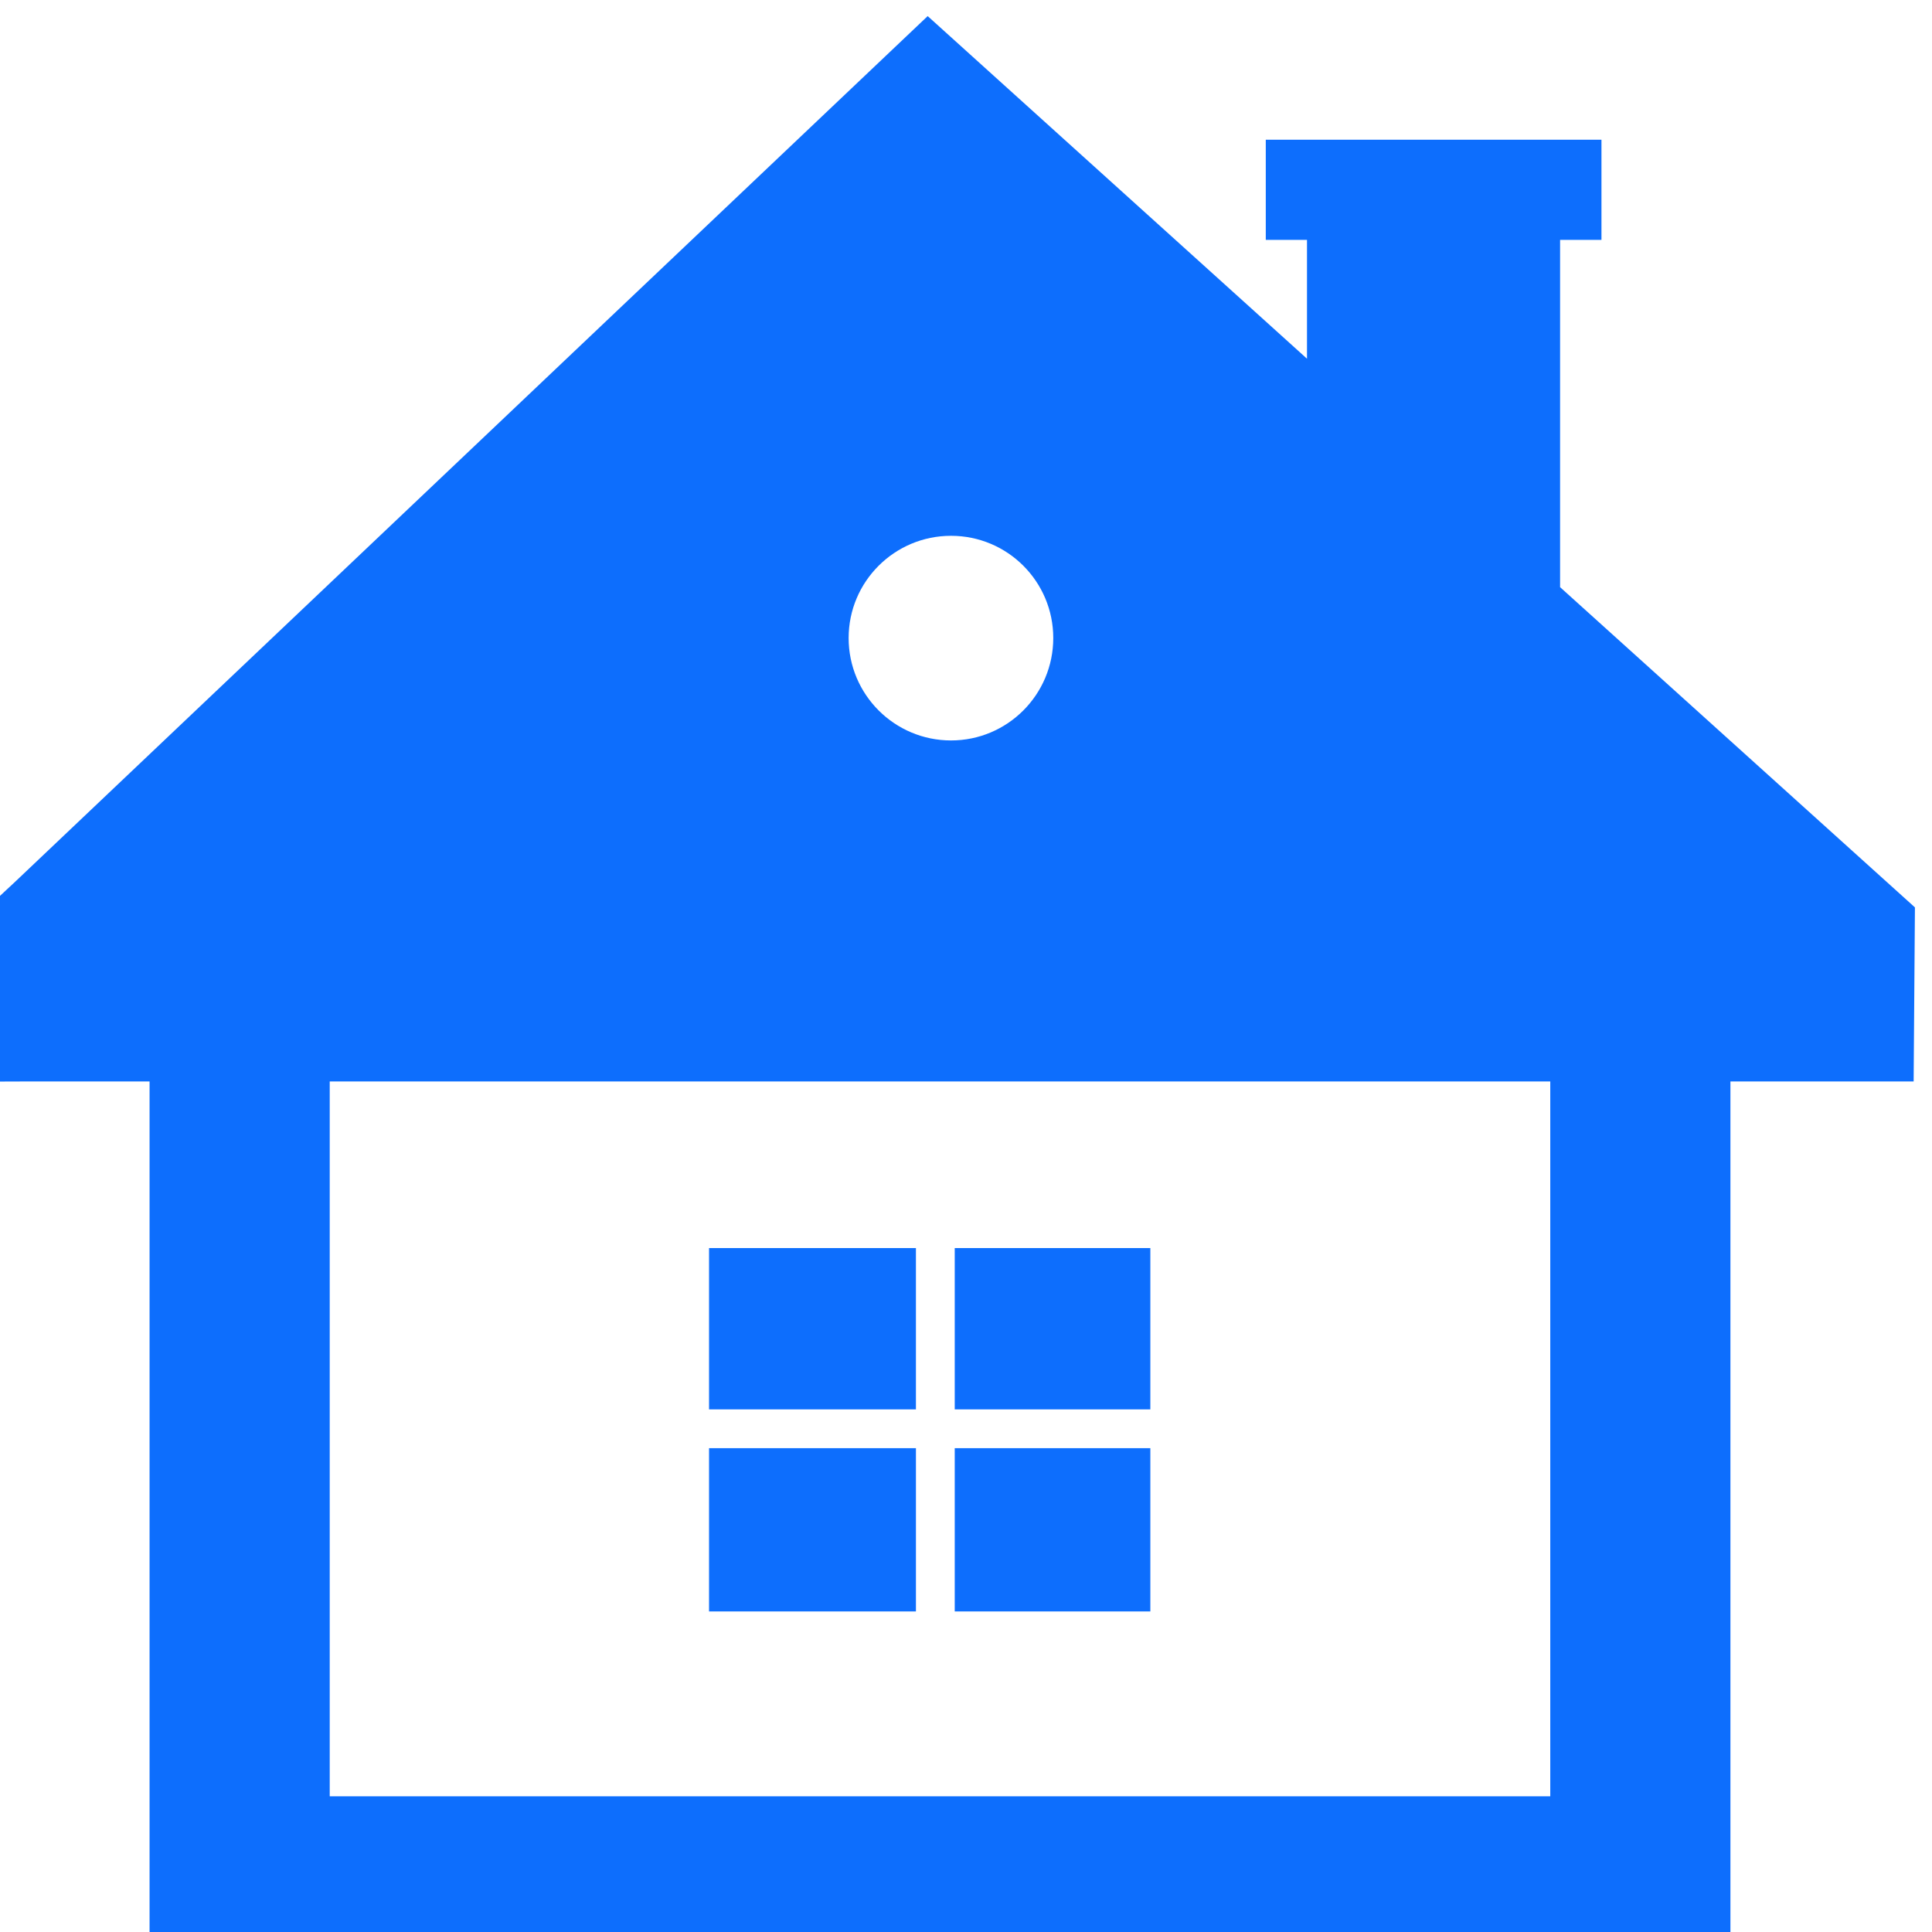 <?xml version="1.0" encoding="UTF-8"?>
<!DOCTYPE svg PUBLIC "-//W3C//DTD SVG 1.1//EN" "http://www.w3.org/Graphics/SVG/1.1/DTD/svg11.dtd">
<!-- Creator: CorelDRAW 2019 (64-Bit) -->
<svg xmlns="http://www.w3.org/2000/svg" xml:space="preserve" width="120px" height="120px" version="1.1" style="shape-rendering:geometricPrecision; text-rendering:geometricPrecision; image-rendering:optimizeQuality; fill-rule:evenodd; clip-rule:evenodd"
viewBox="0 0 120 120"
 xmlns:xlink="http://www.w3.org/1999/xlink"
 xmlns:xodm="http://www.corel.com/coreldraw/odm/2003">
 <defs>
  <style type="text/css">
   <![CDATA[
    .fil0 {fill:#0d6efd}
   ]]>
  </style>
 </defs>
 <g id="Слой_x0020_1">
  <path class="fil0" d="M-0.8 67.18c0,-5.48 0,-5.31 0,-10.79l1.77 -1.65 56.65 -53.74 23.56 21.28 0 -7.38 -2.56 0 0 -6.22 20.85 0 0 6.22 -2.57 0 0 21.57 22.04 19.89 -0.08 10.81c-3.69,0 -7.6,0 -11.38,0l0 53.85 -98.19 0 0 -53.85c-3.37,0.01 -6.73,-0.01 -10.09,0.01l0 0zm59.87 -33.9c3.51,0 6.35,2.84 6.35,6.35 0,3.51 -2.84,6.36 -6.35,6.36 -3.51,0 -6.36,-2.85 -6.36,-6.36 0,-3.51 2.85,-6.35 6.36,-6.35zm37.22 33.89l-75.81 0 0 44.4 75.81 0 0 -44.4zm-39.4 32.92l-12.85 0 0 -10.14 12.85 0 0 10.14zm14.56 -10.14l0 10.14 -12.15 0 0 -10.14 12.15 0 0 0zm-12.15 -12.43l12.15 0 0 10.02 -12.15 0 0 -10.02zm-15.26 0l12.85 0 0 10.02 -12.85 0 0 -10.02z"/>
 </g>
</svg>
